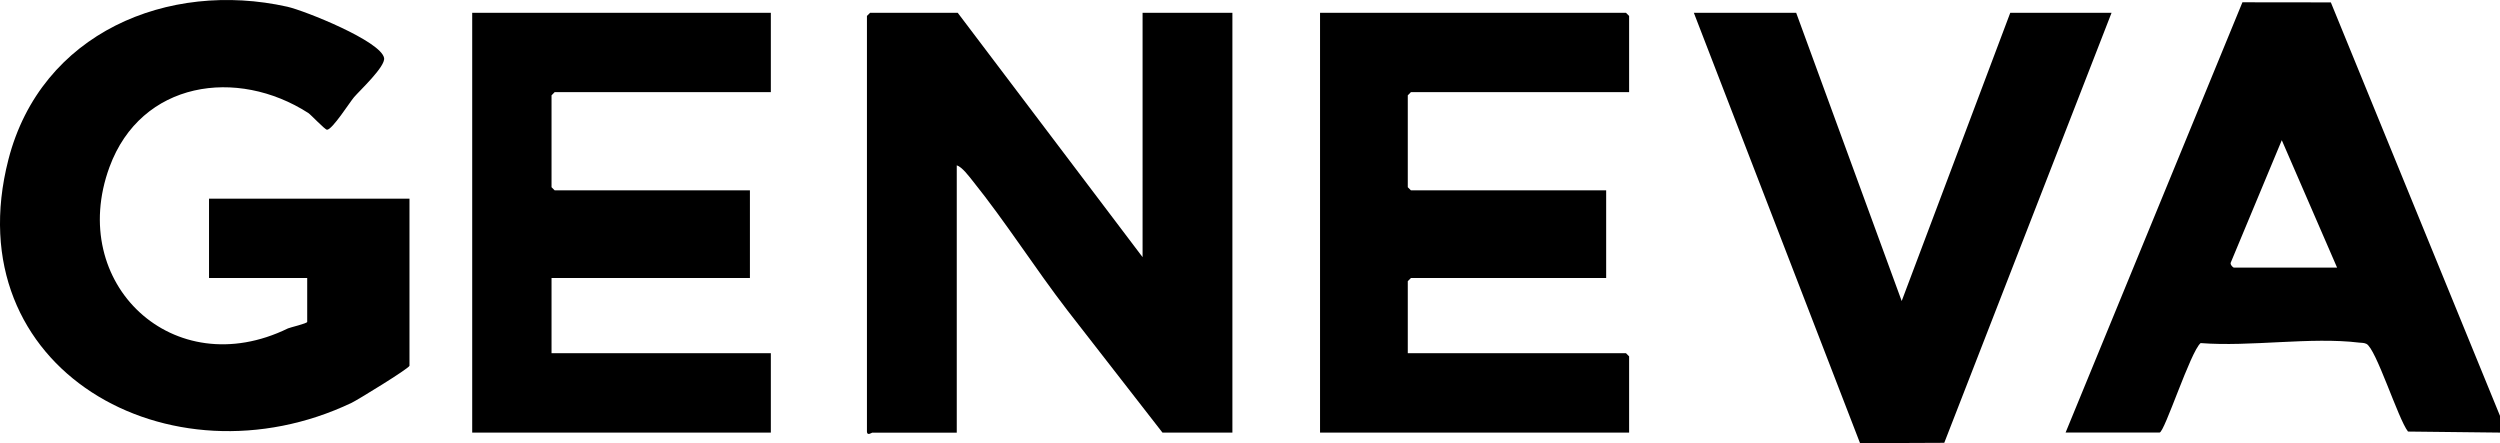 <?xml version="1.0" encoding="UTF-8"?>
<svg id="Layer_1" data-name="Layer 1" xmlns="http://www.w3.org/2000/svg" viewBox="0 0 481.52 85.36">
  <path d="M481.52,83.32l-17.72-.2c-1.9-2.4-6.17-16.07-8.03-16.9-.52-.23-.89-.17-1.38-.23-9.29-1.13-20.98.84-30.53.09-1.94,1.59-6.96,17.23-7.91,17.23h-18.1L431.91.44l17.03.02,32.58,79.64v3.22ZM430.23,51.54h19.91l-10.65-24.54-9.83,23.58c-.15.34.36.89.57.96Z"/>
  <path d="M184.47,2.47l35.6,47.06V2.47h17.3v80.85h-13.47l-18.3-23.53c-6.27-8.14-11.84-16.97-18.27-24.97-.71-.88-2-2.64-3.05-2.98v51.49h-16.29c-.05,0-1.01.68-1.01-.2V3.07l.6-.6h16.89Z"/>
  <path d="M78.88,70.45c-.25.61-10.01,6.59-11.16,7.14C32.76,94.22-8.76,71.14,1.62,30.73,7.91,6.28,32.41-3.81,55.32,1.29c3.35.75,18.11,6.65,18.66,9.89.28,1.64-4.69,6.25-5.8,7.55-.81.95-4.18,6.26-5.19,6.26-.4,0-3.15-2.94-3.6-3.22-13.71-8.82-32.2-6.19-38.3,10.4-8.24,22.43,12.3,41.87,34.38,31.08.35-.17,3.7-.95,3.7-1.25v-8.45h-18.91v-15.28h38.61v32.18Z"/>
  <polygon points="313.78 17.75 271.75 17.75 271.15 18.36 271.15 36.06 271.75 36.66 309.36 36.66 309.36 53.55 271.75 53.55 271.15 54.16 271.15 68.03 313.18 68.03 313.78 68.64 313.78 83.32 254.25 83.32 254.25 2.47 313.18 2.47 313.78 3.07 313.78 17.75"/>
  <polygon points="148.47 2.47 148.47 17.75 106.83 17.75 106.23 18.36 106.23 36.06 106.83 36.66 144.44 36.66 144.44 53.55 106.23 53.55 106.23 68.03 148.47 68.03 148.47 83.32 90.95 83.32 90.95 2.47 148.47 2.47"/>
  <polygon points="345.96 2.47 366.28 57.98 387.19 2.47 406.7 2.47 374.48 85.29 358.26 85.36 326.25 2.47 345.96 2.47"/>
</svg>
